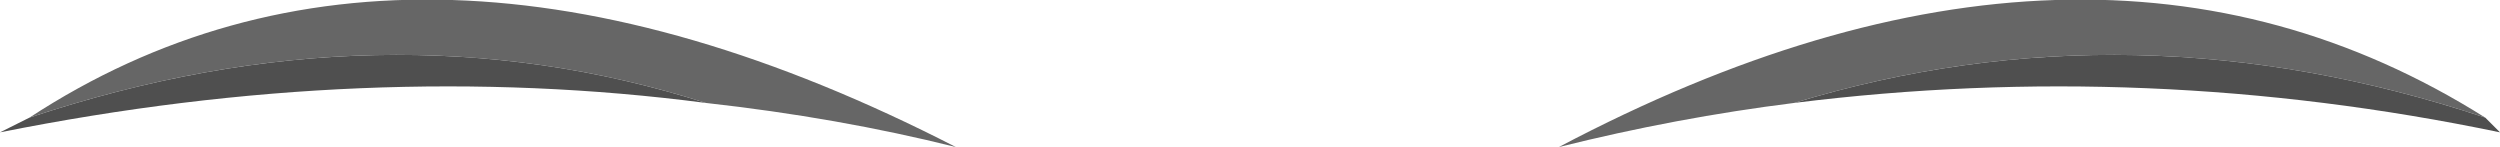 <?xml version="1.0" encoding="UTF-8" standalone="no"?>
<svg xmlns:xlink="http://www.w3.org/1999/xlink" height="0.5px" width="8.5px" xmlns="http://www.w3.org/2000/svg">
  <g transform="matrix(1.0, 0.0, 0.0, 1.0, 0.0, 0.0)">
    <path d="M6.1 0.35 Q5.7 0.4 5.3 0.5 7.1 -0.45 8.45 0.4 7.25 0.0 6.1 0.35 M0.1 0.4 Q1.4 -0.45 3.25 0.5 2.85 0.4 2.4 0.35 1.3 0.0 0.1 0.4" fill="#666666" fill-rule="evenodd" stroke="none"/>
    <path d="M8.45 0.4 L8.5 0.45 Q7.3 0.2 6.1 0.35 7.25 0.0 8.45 0.4 M0.1 0.4 Q1.3 0.0 2.4 0.35 1.25 0.2 0.0 0.45 L0.1 0.4" fill="#4f4f4f" fill-rule="evenodd" stroke="none"/>
  </g>
</svg>

